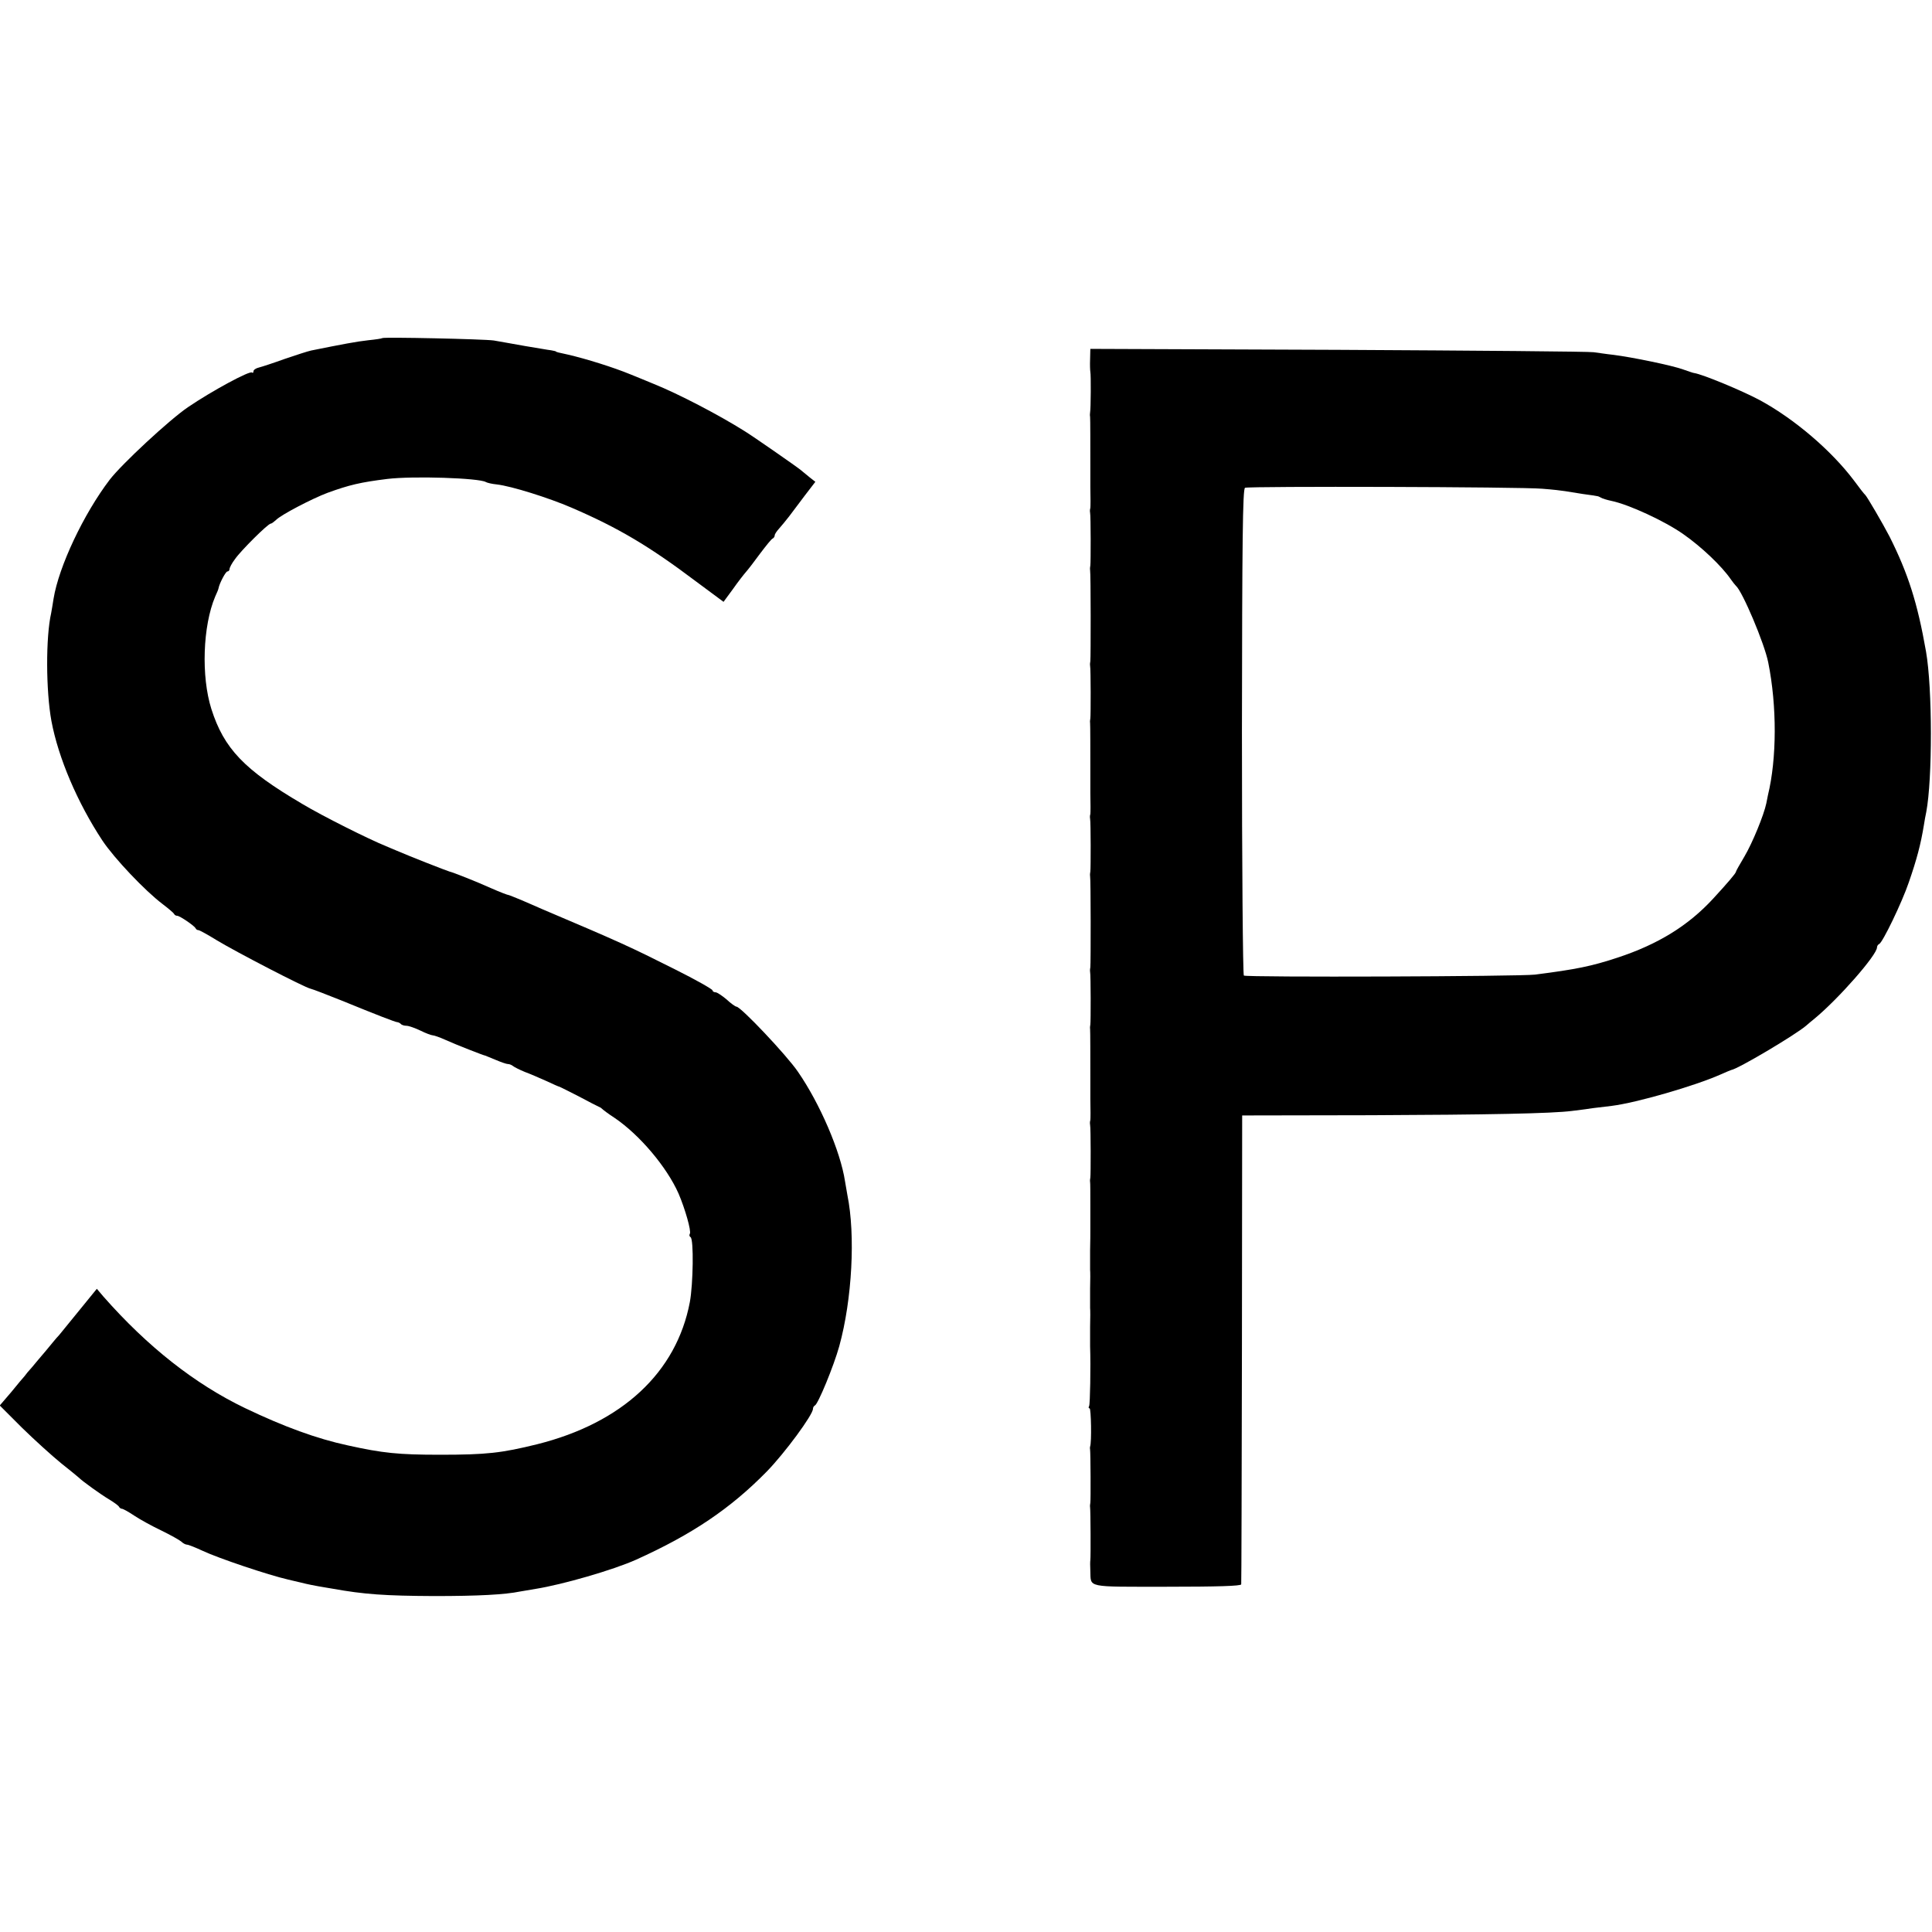 <?xml version="1.0" standalone="no"?>
<!DOCTYPE svg PUBLIC "-//W3C//DTD SVG 20010904//EN"
 "http://www.w3.org/TR/2001/REC-SVG-20010904/DTD/svg10.dtd">
<svg version="1.0" xmlns="http://www.w3.org/2000/svg"
 width="808pt" height="808pt" viewBox="0 0 808 808"
 preserveAspectRatio="xMidYMid meet">
<g transform="translate(0,808) scale(0.1,-0.1)"
fill="#000000" stroke="none">
<path d="M1599 6666 c-2 -2 -29 -6 -59 -9 -47 -5 -110 -17 -239 -43 -14 -3
-63 -19 -110 -35 -47 -17 -96 -33 -108 -36 -13 -3 -23 -10 -23 -16 0 -6 -3 -8
-6 -5 -9 9 -168 -77 -268 -145 -78 -53 -276 -237 -327 -303 -109 -143 -213
-363 -235 -498 -3 -21 -8 -48 -10 -60 -23 -101 -22 -325 1 -451 29 -155 109
-342 213 -500 50 -75 178 -210 252 -266 25 -19 46 -37 48 -41 2 -5 8 -8 13 -8
11 0 72 -42 77 -52 2 -5 7 -8 12 -8 4 0 39 -19 76 -42 79 -48 368 -198 393
-203 9 -2 66 -24 126 -48 152 -62 229 -92 237 -92 3 0 10 -3 14 -7 4 -5 15 -8
24 -8 9 0 35 -9 58 -20 22 -11 46 -20 52 -20 5 0 29 -8 53 -19 44 -20 159 -65
167 -66 3 -1 22 -9 44 -18 21 -9 44 -17 50 -17 7 0 16 -4 21 -8 6 -5 28 -16
50 -25 22 -8 63 -26 90 -38 28 -13 52 -24 55 -24 3 -1 39 -19 80 -40 41 -22
80 -42 85 -44 6 -2 12 -7 15 -10 3 -3 25 -20 50 -36 105 -71 219 -206 268
-317 27 -63 54 -157 47 -168 -3 -5 -2 -11 3 -14 14 -8 11 -197 -3 -272 -56
-294 -283 -505 -638 -594 -150 -37 -212 -44 -407 -44 -175 0 -240 7 -385 39
-130 28 -267 78 -430 156 -210 101 -407 256 -592 466 l-28 33 -70 -86 c-38
-47 -78 -96 -88 -108 -11 -11 -35 -41 -55 -65 -21 -24 -47 -56 -59 -70 -13
-14 -26 -30 -30 -36 -5 -5 -30 -35 -56 -67 l-48 -56 93 -93 c51 -50 125 -117
163 -148 39 -31 72 -58 75 -61 15 -15 90 -69 125 -90 22 -13 42 -28 43 -32 2
-4 8 -8 12 -8 5 0 28 -13 52 -29 24 -16 75 -44 113 -62 39 -19 76 -40 83 -46
7 -7 18 -13 24 -13 6 0 36 -12 66 -26 66 -31 274 -101 357 -120 33 -8 67 -16
76 -18 9 -2 32 -7 50 -10 19 -3 45 -8 59 -10 133 -24 221 -30 425 -31 186 0
297 6 360 19 11 2 40 7 65 11 113 18 324 79 420 122 235 106 395 214 547 369
75 77 193 237 193 262 0 6 4 12 8 14 13 5 79 165 102 248 54 196 68 465 34
632 -2 13 -7 39 -10 58 -19 125 -105 325 -197 458 -47 69 -239 272 -257 272
-4 0 -23 13 -41 30 -19 16 -40 30 -46 30 -7 0 -13 4 -13 8 0 5 -71 45 -157 88
-189 95 -228 113 -558 253 -22 10 -60 26 -85 37 -24 10 -47 19 -50 20 -8 1
-41 14 -75 29 -62 28 -161 67 -175 70 -14 4 -167 64 -220 87 -14 6 -34 14 -45
19 -72 29 -266 126 -351 177 -243 143 -327 231 -380 397 -43 136 -36 347 16
470 8 17 14 32 14 35 4 21 30 70 37 70 5 0 9 5 9 10 0 6 10 25 23 42 25 36
138 148 149 148 4 0 13 7 22 15 21 22 152 90 216 114 91 33 137 44 250 58 107
13 384 4 412 -13 5 -3 25 -8 46 -10 61 -7 217 -56 312 -97 195 -84 325 -161
520 -308 l116 -86 39 53 c21 30 46 62 54 71 9 10 36 45 60 78 25 33 48 62 53
63 4 2 8 8 8 13 0 5 8 17 18 28 9 10 28 33 42 51 14 19 44 58 67 89 l43 56
-23 18 c-12 10 -29 24 -39 32 -17 14 -201 142 -234 162 -108 68 -277 156 -379
197 -38 16 -83 34 -100 41 -68 28 -182 64 -260 82 -38 8 -50 11 -50 13 0 1 -9
3 -20 5 -11 1 -60 10 -110 18 -49 9 -108 19 -130 23 -42 6 -460 15 -466 10z"/>
<path d="M4559 6578 c-1 -24 0 -47 1 -53 3 -12 2 -155 -1 -170 -1 -5 -1 -14 0
-18 1 -6 1 -126 1 -197 0 -8 0 -51 0 -95 1 -44 1 -84 0 -90 -2 -5 -2 -14 -1
-19 3 -13 3 -210 1 -221 -1 -5 -2 -14 -1 -19 3 -13 3 -369 1 -381 -1 -5 -2
-14 -1 -19 3 -13 3 -210 1 -221 -1 -5 -2 -14 -1 -18 1 -6 1 -126 1 -197 0 -8
0 -51 0 -95 1 -44 1 -84 0 -90 -2 -5 -2 -14 -1 -19 3 -13 3 -210 1 -221 -1 -5
-2 -14 -1 -19 3 -13 3 -369 1 -381 -1 -5 -2 -14 -1 -19 3 -13 3 -210 1 -221
-1 -5 -2 -14 -1 -18 1 -6 1 -126 1 -197 0 -8 0 -51 0 -95 1 -44 1 -84 0 -90
-2 -5 -2 -14 -1 -19 3 -13 3 -210 1 -221 -1 -5 -2 -14 -1 -18 1 -4 1 -47 1
-95 0 -48 0 -96 0 -107 0 -11 0 -49 -1 -85 0 -36 0 -72 0 -80 1 -8 1 -44 0
-80 0 -36 0 -72 0 -80 1 -8 1 -44 0 -80 0 -36 0 -72 0 -80 3 -86 0 -243 -4
-250 -3 -6 -3 -10 2 -10 6 0 9 -142 2 -160 -1 -3 -1 -8 0 -13 2 -14 3 -212 1
-222 -1 -5 -2 -14 -1 -19 2 -12 3 -209 1 -221 -1 -5 -1 -26 0 -45 3 -71 -22
-66 320 -66 210 0 310 3 311 10 1 6 2 450 3 986 l1 975 540 1 c486 2 755 7
840 18 17 2 57 7 90 12 33 4 67 8 75 9 105 13 349 84 455 131 22 10 42 18 45
19 28 4 267 146 313 185 7 6 23 20 37 31 99 82 260 265 260 297 0 5 4 12 9 14
14 5 96 175 124 258 33 95 50 159 63 239 3 18 7 43 10 55 26 138 26 516 -1
671 -36 205 -75 326 -152 480 -29 56 -94 167 -102 175 -4 3 -25 30 -47 60 -94
125 -249 258 -395 337 -75 40 -239 108 -274 113 -3 0 -23 7 -46 15 -47 17
-212 51 -291 61 -29 3 -66 9 -83 11 -16 3 -497 7 -1067 10 l-1038 4 -1 -43z
m1891 -542 c41 -3 84 -8 95 -10 11 -2 45 -7 75 -12 30 -4 57 -8 60 -9 3 0 10
-3 15 -6 6 -4 26 -10 45 -14 72 -15 222 -84 300 -139 76 -53 161 -134 198
-188 9 -13 19 -25 22 -28 27 -23 119 -240 135 -320 37 -183 36 -403 -1 -555
-1 -5 -4 -21 -7 -35 -10 -48 -58 -166 -92 -223 -19 -32 -35 -60 -35 -63 0 -6
-37 -49 -95 -112 -104 -113 -230 -191 -400 -247 -109 -36 -173 -49 -345 -71
-65 -8 -1207 -12 -1218 -4 -4 3 -8 462 -8 1020 1 795 3 1016 13 1020 18 7
1154 4 1243 -4z"/>
</g>
</svg>
